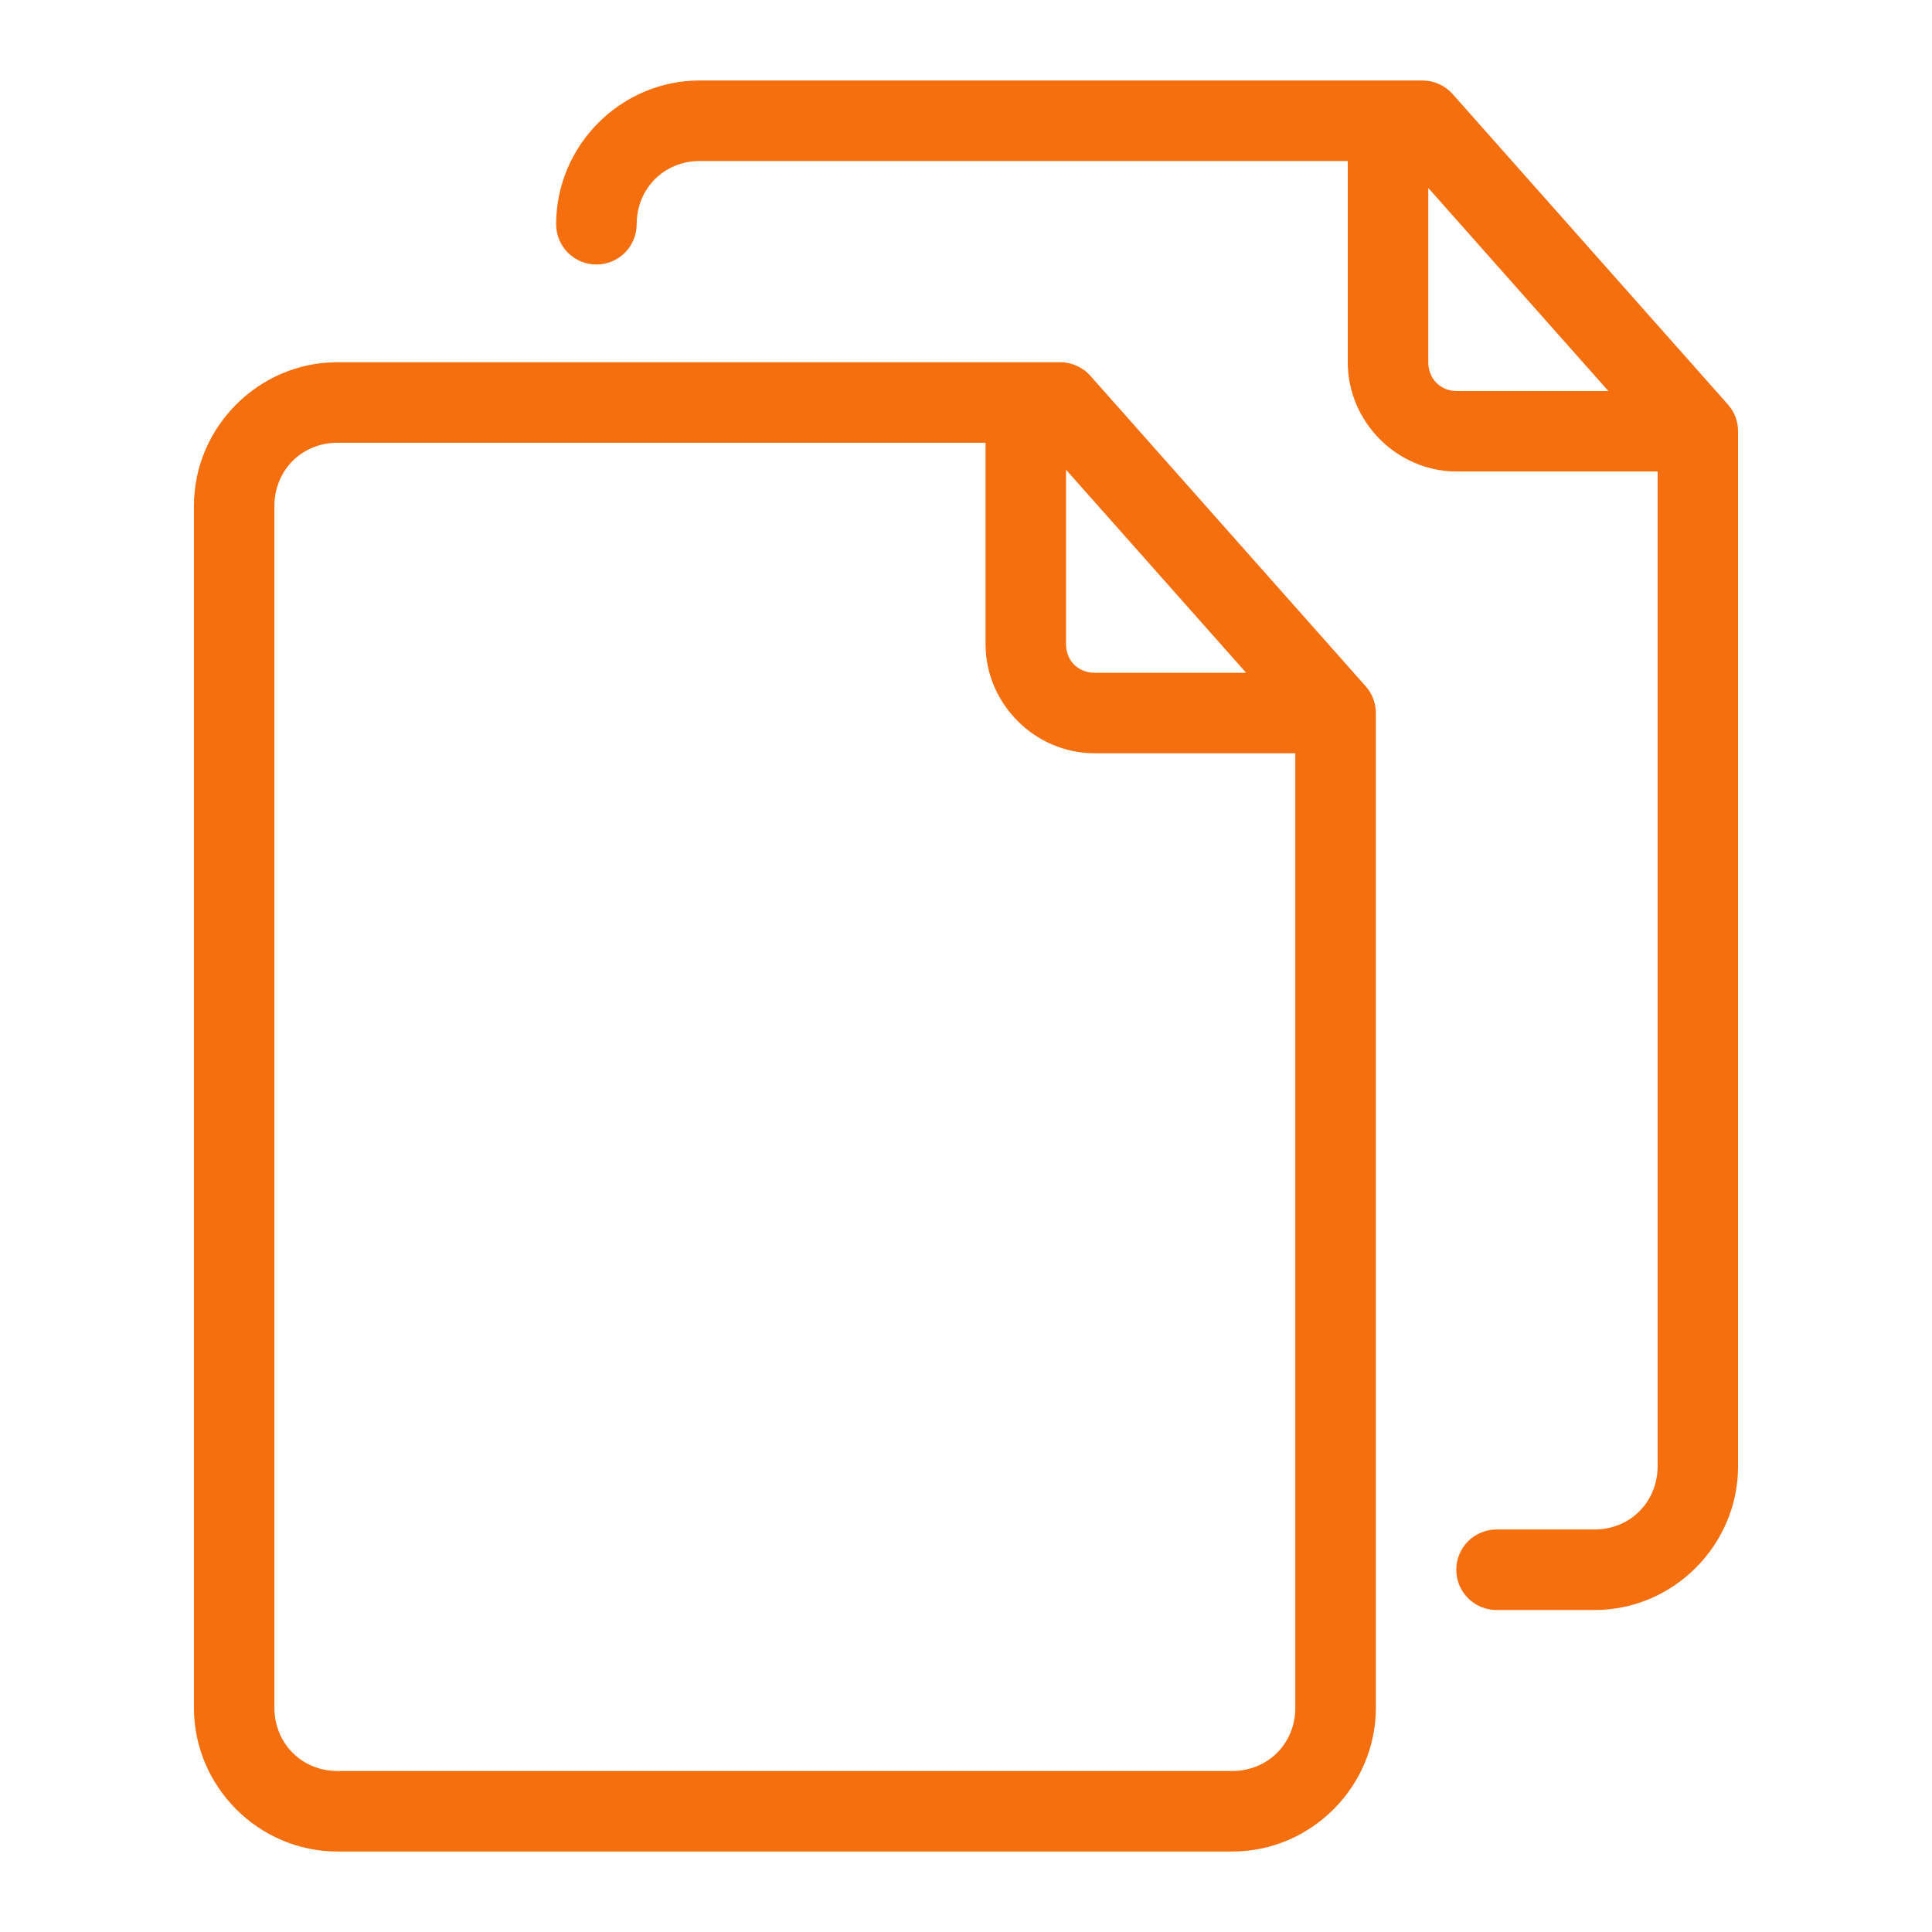 <svg width="35" height="35" viewBox="0 0 35 35" fill="none" xmlns="http://www.w3.org/2000/svg">
<path d="M6.113 6.562C4.685 6.562 3.513 7.738 3.513 9.167V30.937C3.513 32.366 4.685 33.542 6.113 33.542H22.324C23.753 33.542 24.925 32.366 24.925 30.937V12.917C24.925 12.739 24.86 12.566 24.741 12.433L19.752 6.807C19.684 6.73 19.6 6.669 19.506 6.627C19.412 6.584 19.31 6.562 19.207 6.562H6.113ZM6.113 8.021H17.854V11.667C17.854 12.75 18.747 13.646 19.831 13.646H23.466V30.937C23.466 31.585 22.968 32.083 22.324 32.083H6.113C5.469 32.083 4.971 31.585 4.971 30.937V9.167C4.971 8.519 5.469 8.021 6.113 8.021ZM19.312 8.509L22.575 12.188H19.831C19.532 12.188 19.312 11.969 19.312 11.667V8.509Z" fill="#F56F0F"/>
<path d="M12.676 1.458C11.247 1.458 10.075 2.634 10.075 4.063C10.075 4.256 10.152 4.442 10.289 4.579C10.425 4.715 10.611 4.792 10.804 4.792C10.9 4.792 10.995 4.773 11.083 4.737C11.172 4.7 11.252 4.646 11.32 4.579C11.388 4.511 11.441 4.431 11.478 4.342C11.515 4.254 11.534 4.159 11.534 4.063C11.534 3.415 12.032 2.917 12.676 2.917H24.416V6.562C24.416 7.645 25.31 8.542 26.393 8.542H30.029V26.562C30.029 27.21 29.531 27.708 28.887 27.708H27.111C26.918 27.708 26.732 27.785 26.595 27.922C26.459 28.059 26.382 28.244 26.382 28.437C26.382 28.631 26.459 28.816 26.595 28.953C26.732 29.09 26.918 29.167 27.111 29.167H28.887C30.315 29.167 31.487 27.991 31.487 26.562V7.813C31.487 7.634 31.422 7.462 31.304 7.329L26.315 1.703C26.246 1.626 26.162 1.564 26.068 1.522C25.974 1.48 25.872 1.458 25.769 1.458H12.676ZM25.875 3.405L29.137 7.084H26.393C26.095 7.084 25.875 6.864 25.875 6.562V3.405Z" fill="#F56F0F"/>
</svg>
